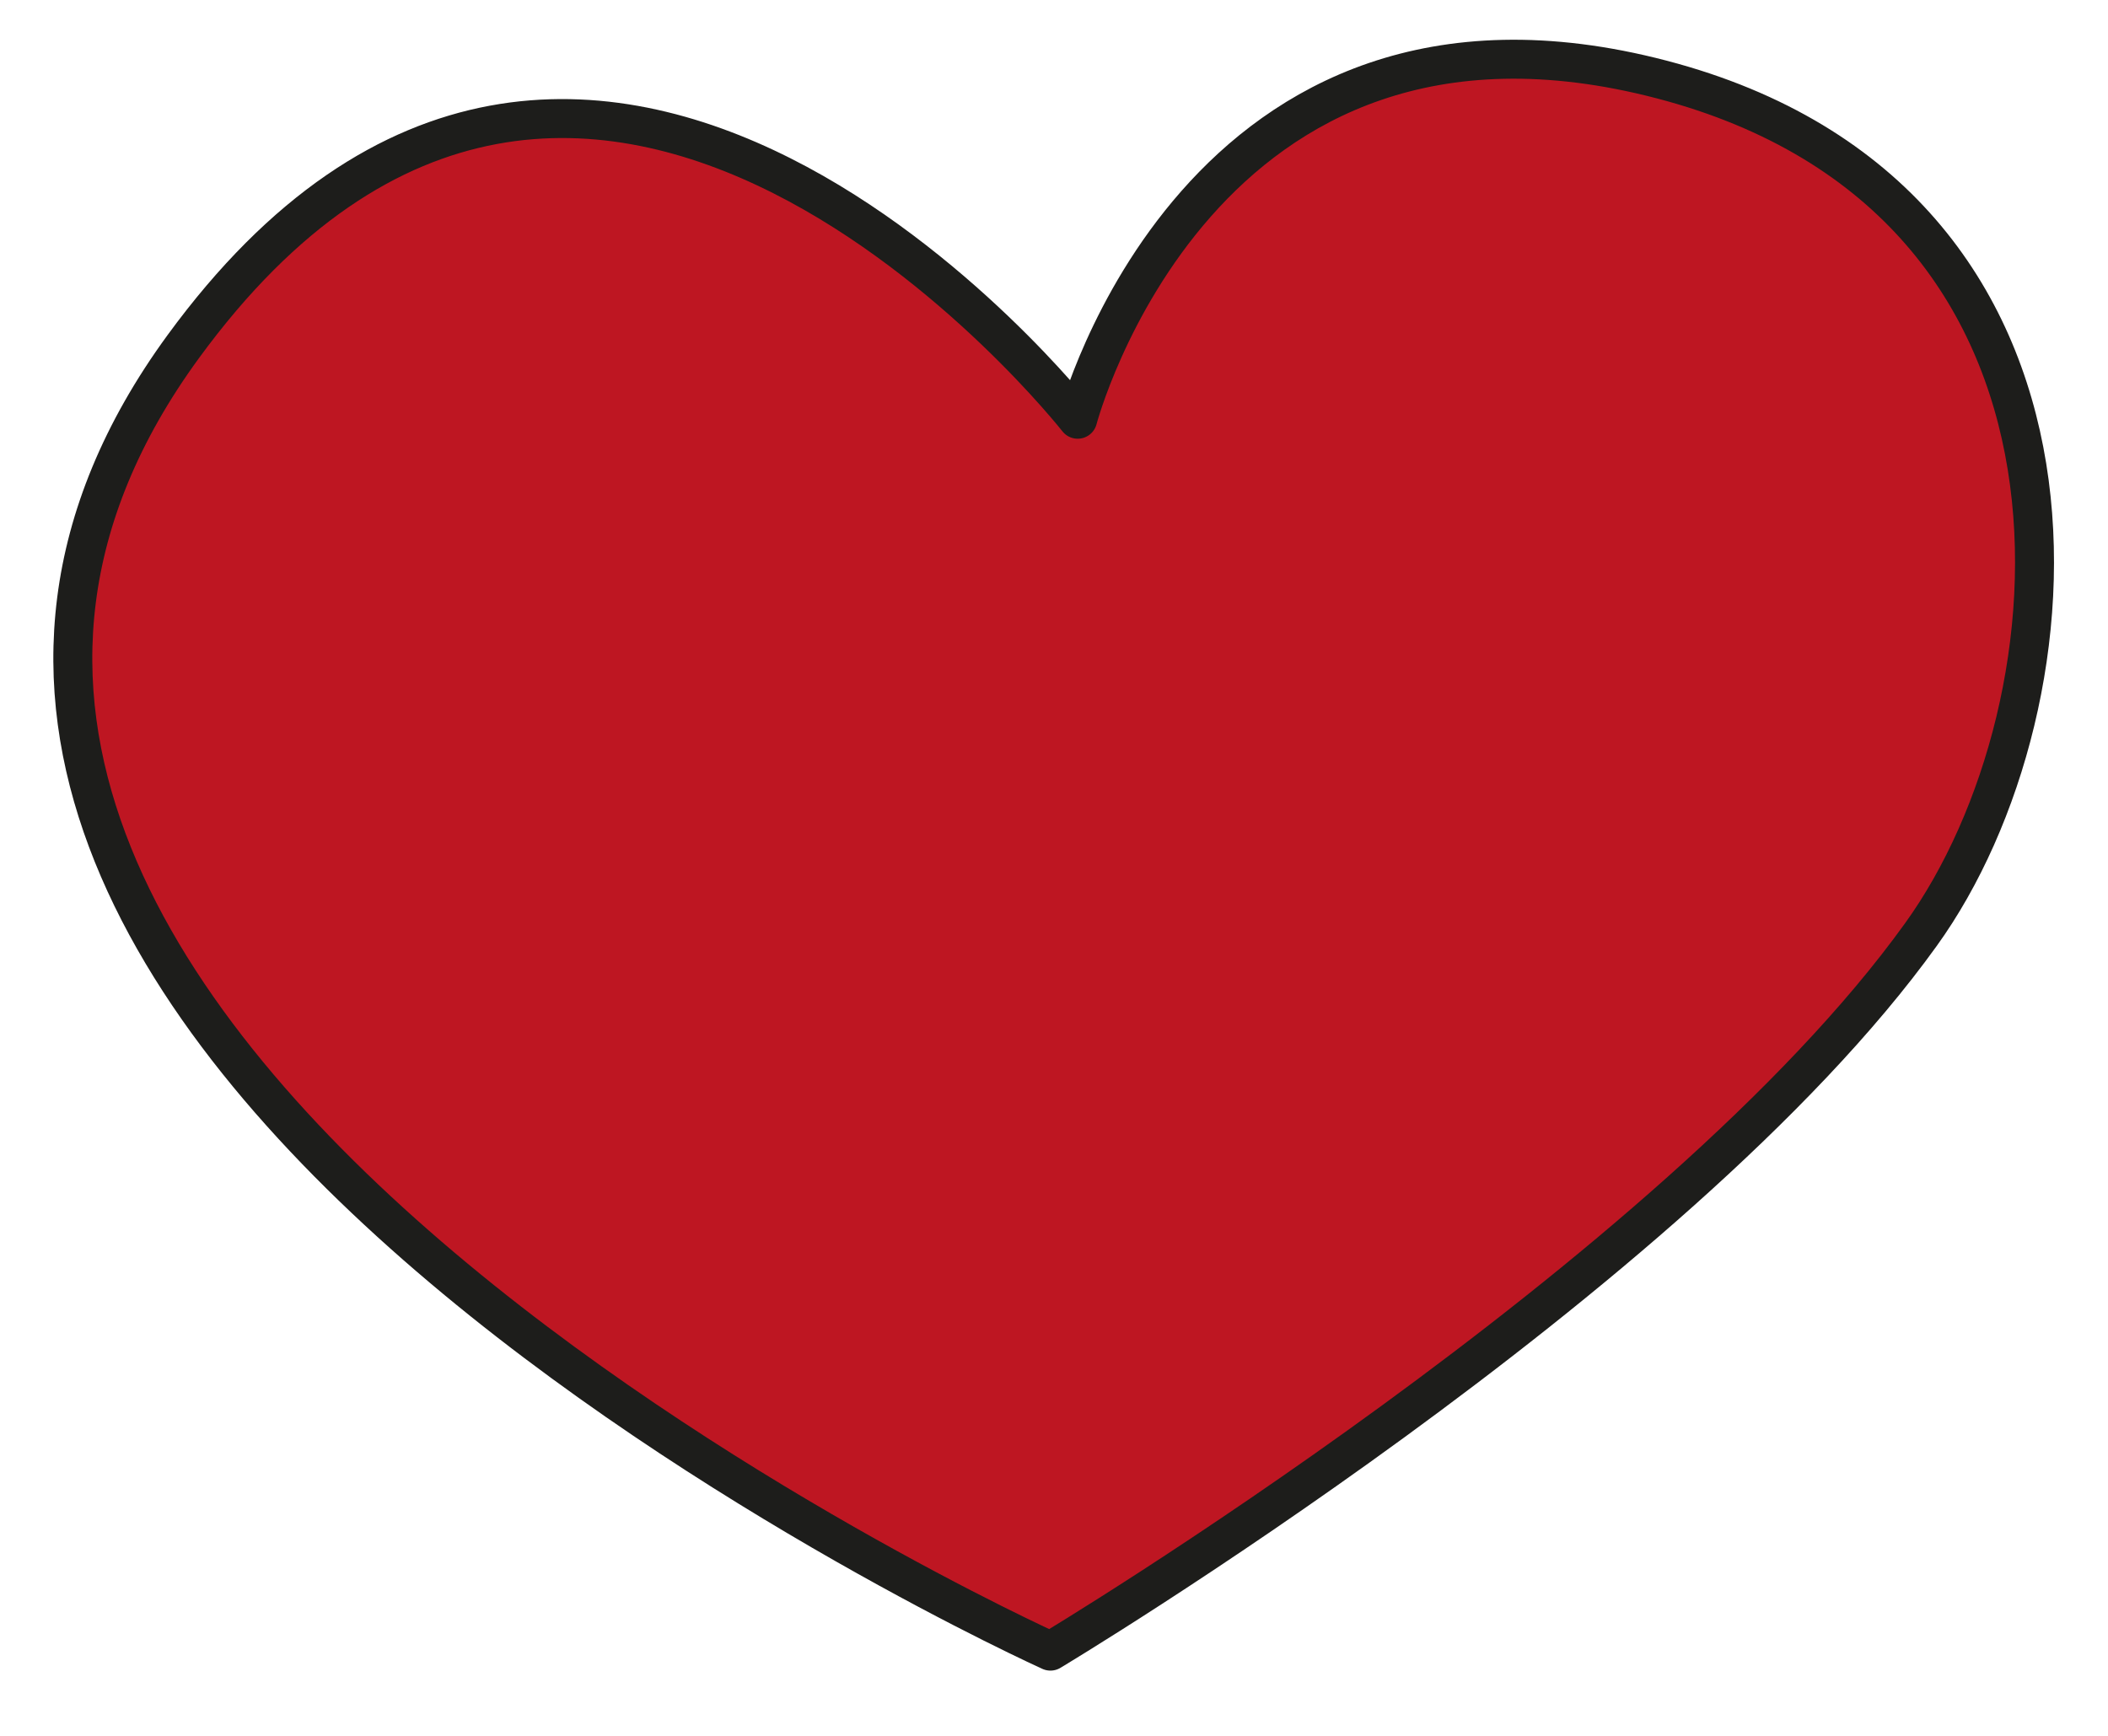 <?xml version="1.0" encoding="UTF-8" standalone="no"?><svg xmlns="http://www.w3.org/2000/svg" xml:space="preserve" viewBox="0 0 72.12 59.4"><defs><clipPath id="a" clipPathUnits="userSpaceOnUse"><path d="M0 44.55h54.1V0H0Z"/></clipPath></defs><g clip-path="url(#a)" transform="matrix(1.333 0 0 -1.333 0 59.4)"><path d="M0 0s-35.12 15.86-22.26 33.48C-11.9 47.67.7 31.62.7 31.62s3.1 11.83 14.99 8.72c11.88-3.11 10.9-16.06 6.65-21.95C16.02 9.6 0 0 0 0" style="fill:#be1622;fill-opacity:1;fill-rule:nonzero;stroke:none" transform="translate(26.96 2.18)"/><path d="M0 0s-35.12 15.86-22.26 33.48C-11.9 47.67.7 31.62.7 31.62s3.1 11.83 14.99 8.72c11.88-3.11 10.9-16.06 6.65-21.95C16.02 9.6 0 0 0 0Z" style="fill:none;stroke:#1d1d1b;stroke-width:1;stroke-linecap:round;stroke-linejoin:round;stroke-miterlimit:10;stroke-dasharray:none;stroke-opacity:1" transform="translate(26.96 2.18)"/></g></svg>